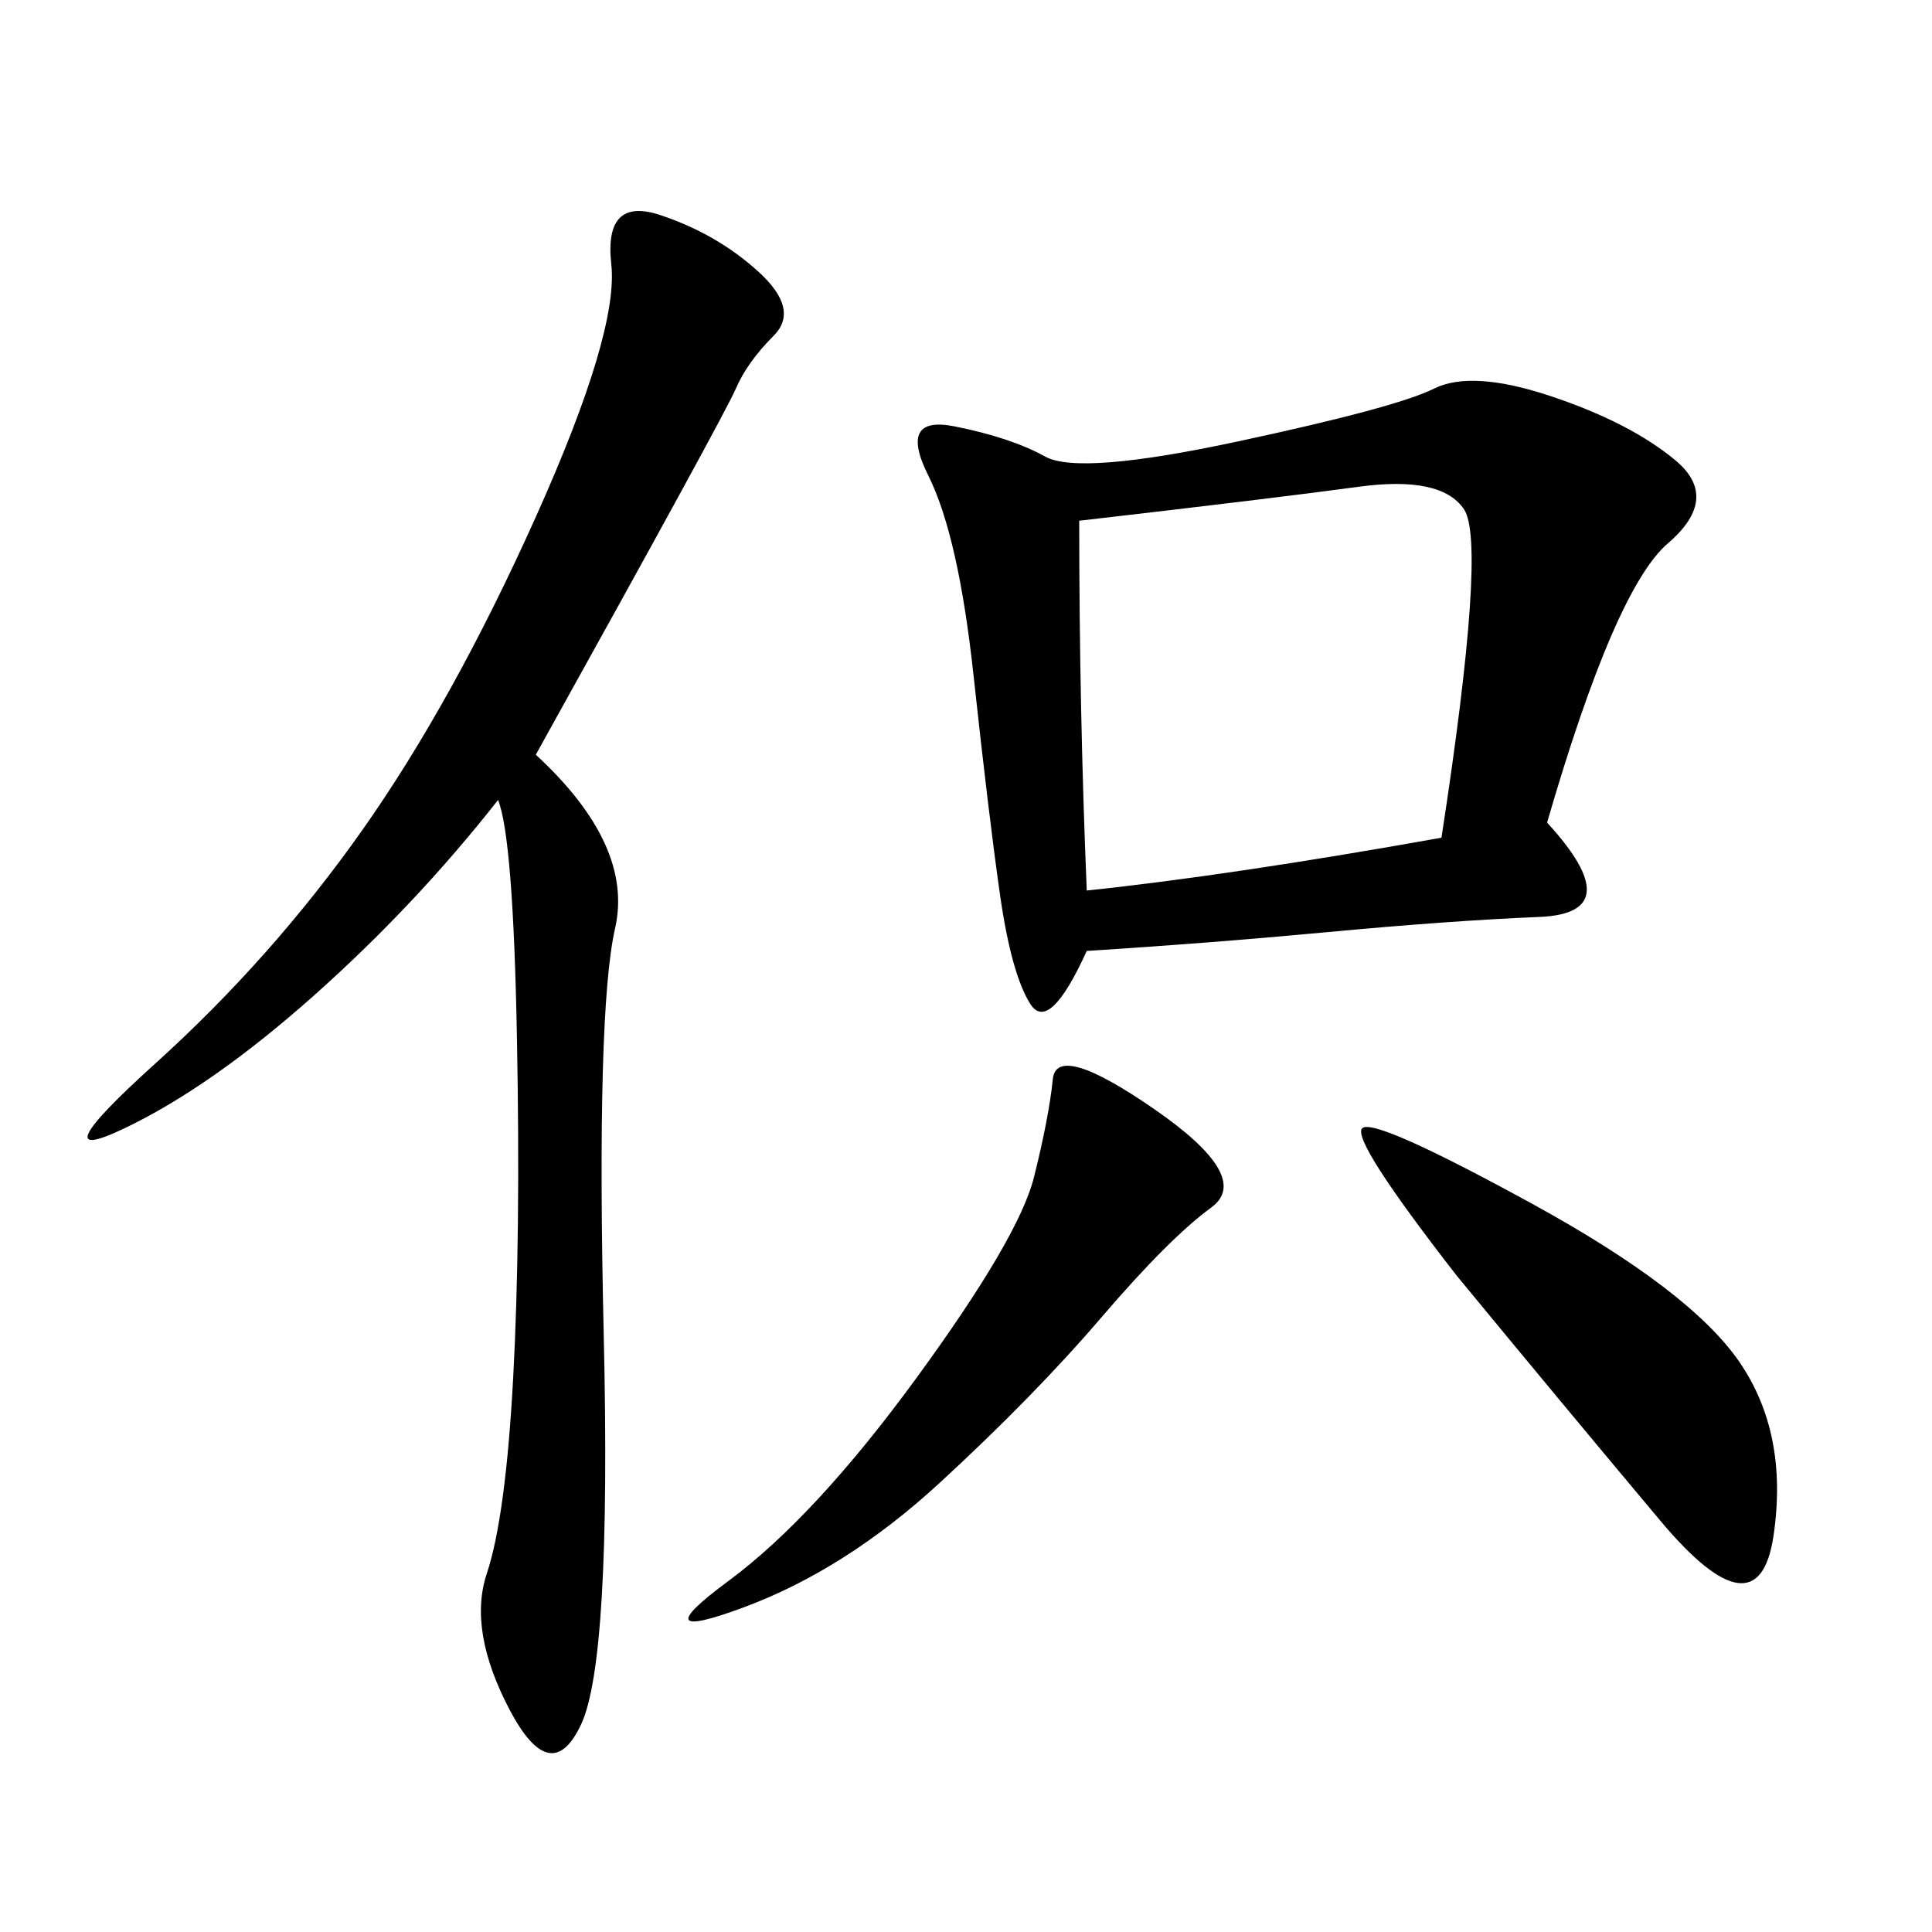 <svg xmlns="http://www.w3.org/2000/svg" xmlns:xlink="http://www.w3.org/1999/xlink" width="300" height="300"><path d="M240.23 127.73Q253.13 141.80 239.06 142.38Q225 142.97 206.25 144.73Q187.50 146.48 168.75 147.66L168.75 147.66Q162.89 160.55 159.96 155.86Q157.03 151.17 155.27 138.87Q153.52 126.56 151.17 104.88Q148.83 83.20 144.14 73.83Q139.45 64.45 148.24 66.21Q157.03 67.97 162.30 70.90Q167.58 73.83 192.19 68.55Q216.80 63.28 222.66 60.35Q228.52 57.42 240.82 61.52Q253.13 65.63 260.16 71.48Q267.19 77.34 258.98 84.38Q250.78 91.41 240.23 127.73L240.23 127.73ZM83.20 117.19Q98.44 131.25 95.51 144.14Q92.58 157.03 93.75 207.42Q94.92 257.81 90.23 267.77Q85.55 277.73 79.10 265.43Q72.66 253.13 75.59 244.34Q78.52 235.55 79.69 213.87Q80.86 192.19 80.27 161.13Q79.69 130.08 77.34 124.22L77.34 124.22Q64.45 140.63 48.63 154.69Q32.81 168.75 19.34 175.20Q5.86 181.64 24.02 165.23Q42.19 148.83 56.25 128.91Q70.31 108.98 83.20 80.27Q96.09 51.56 94.92 41.02Q93.75 30.47 102.54 33.40Q111.33 36.33 117.77 42.19Q124.22 48.05 120.12 52.15Q116.02 56.25 114.26 60.35Q112.50 64.45 83.20 117.19L83.20 117.19ZM223.83 130.08Q230.86 84.38 227.34 79.10Q223.83 73.83 210.94 75.59Q198.05 77.34 167.58 80.86L167.58 80.86Q167.58 110.16 168.75 138.28L168.75 138.28Q191.02 135.94 223.83 130.08L223.83 130.08ZM226.17 198.05Q209.77 176.95 211.52 175.20Q213.28 173.44 237.89 186.91Q262.50 200.39 270.12 211.52Q277.73 222.66 275.39 238.48Q273.05 254.30 257.81 236.13Q242.58 217.97 226.17 198.05L226.17 198.05ZM179.30 172.27Q194.53 182.81 188.09 187.50Q181.64 192.19 171.09 204.49Q160.55 216.80 145.90 230.27Q131.25 243.75 115.43 249.61Q99.61 255.47 113.09 245.51Q126.56 235.55 142.38 213.87Q158.20 192.19 160.55 182.81Q162.89 173.44 163.48 167.58Q164.06 161.72 179.30 172.27L179.30 172.27Z"/></svg>